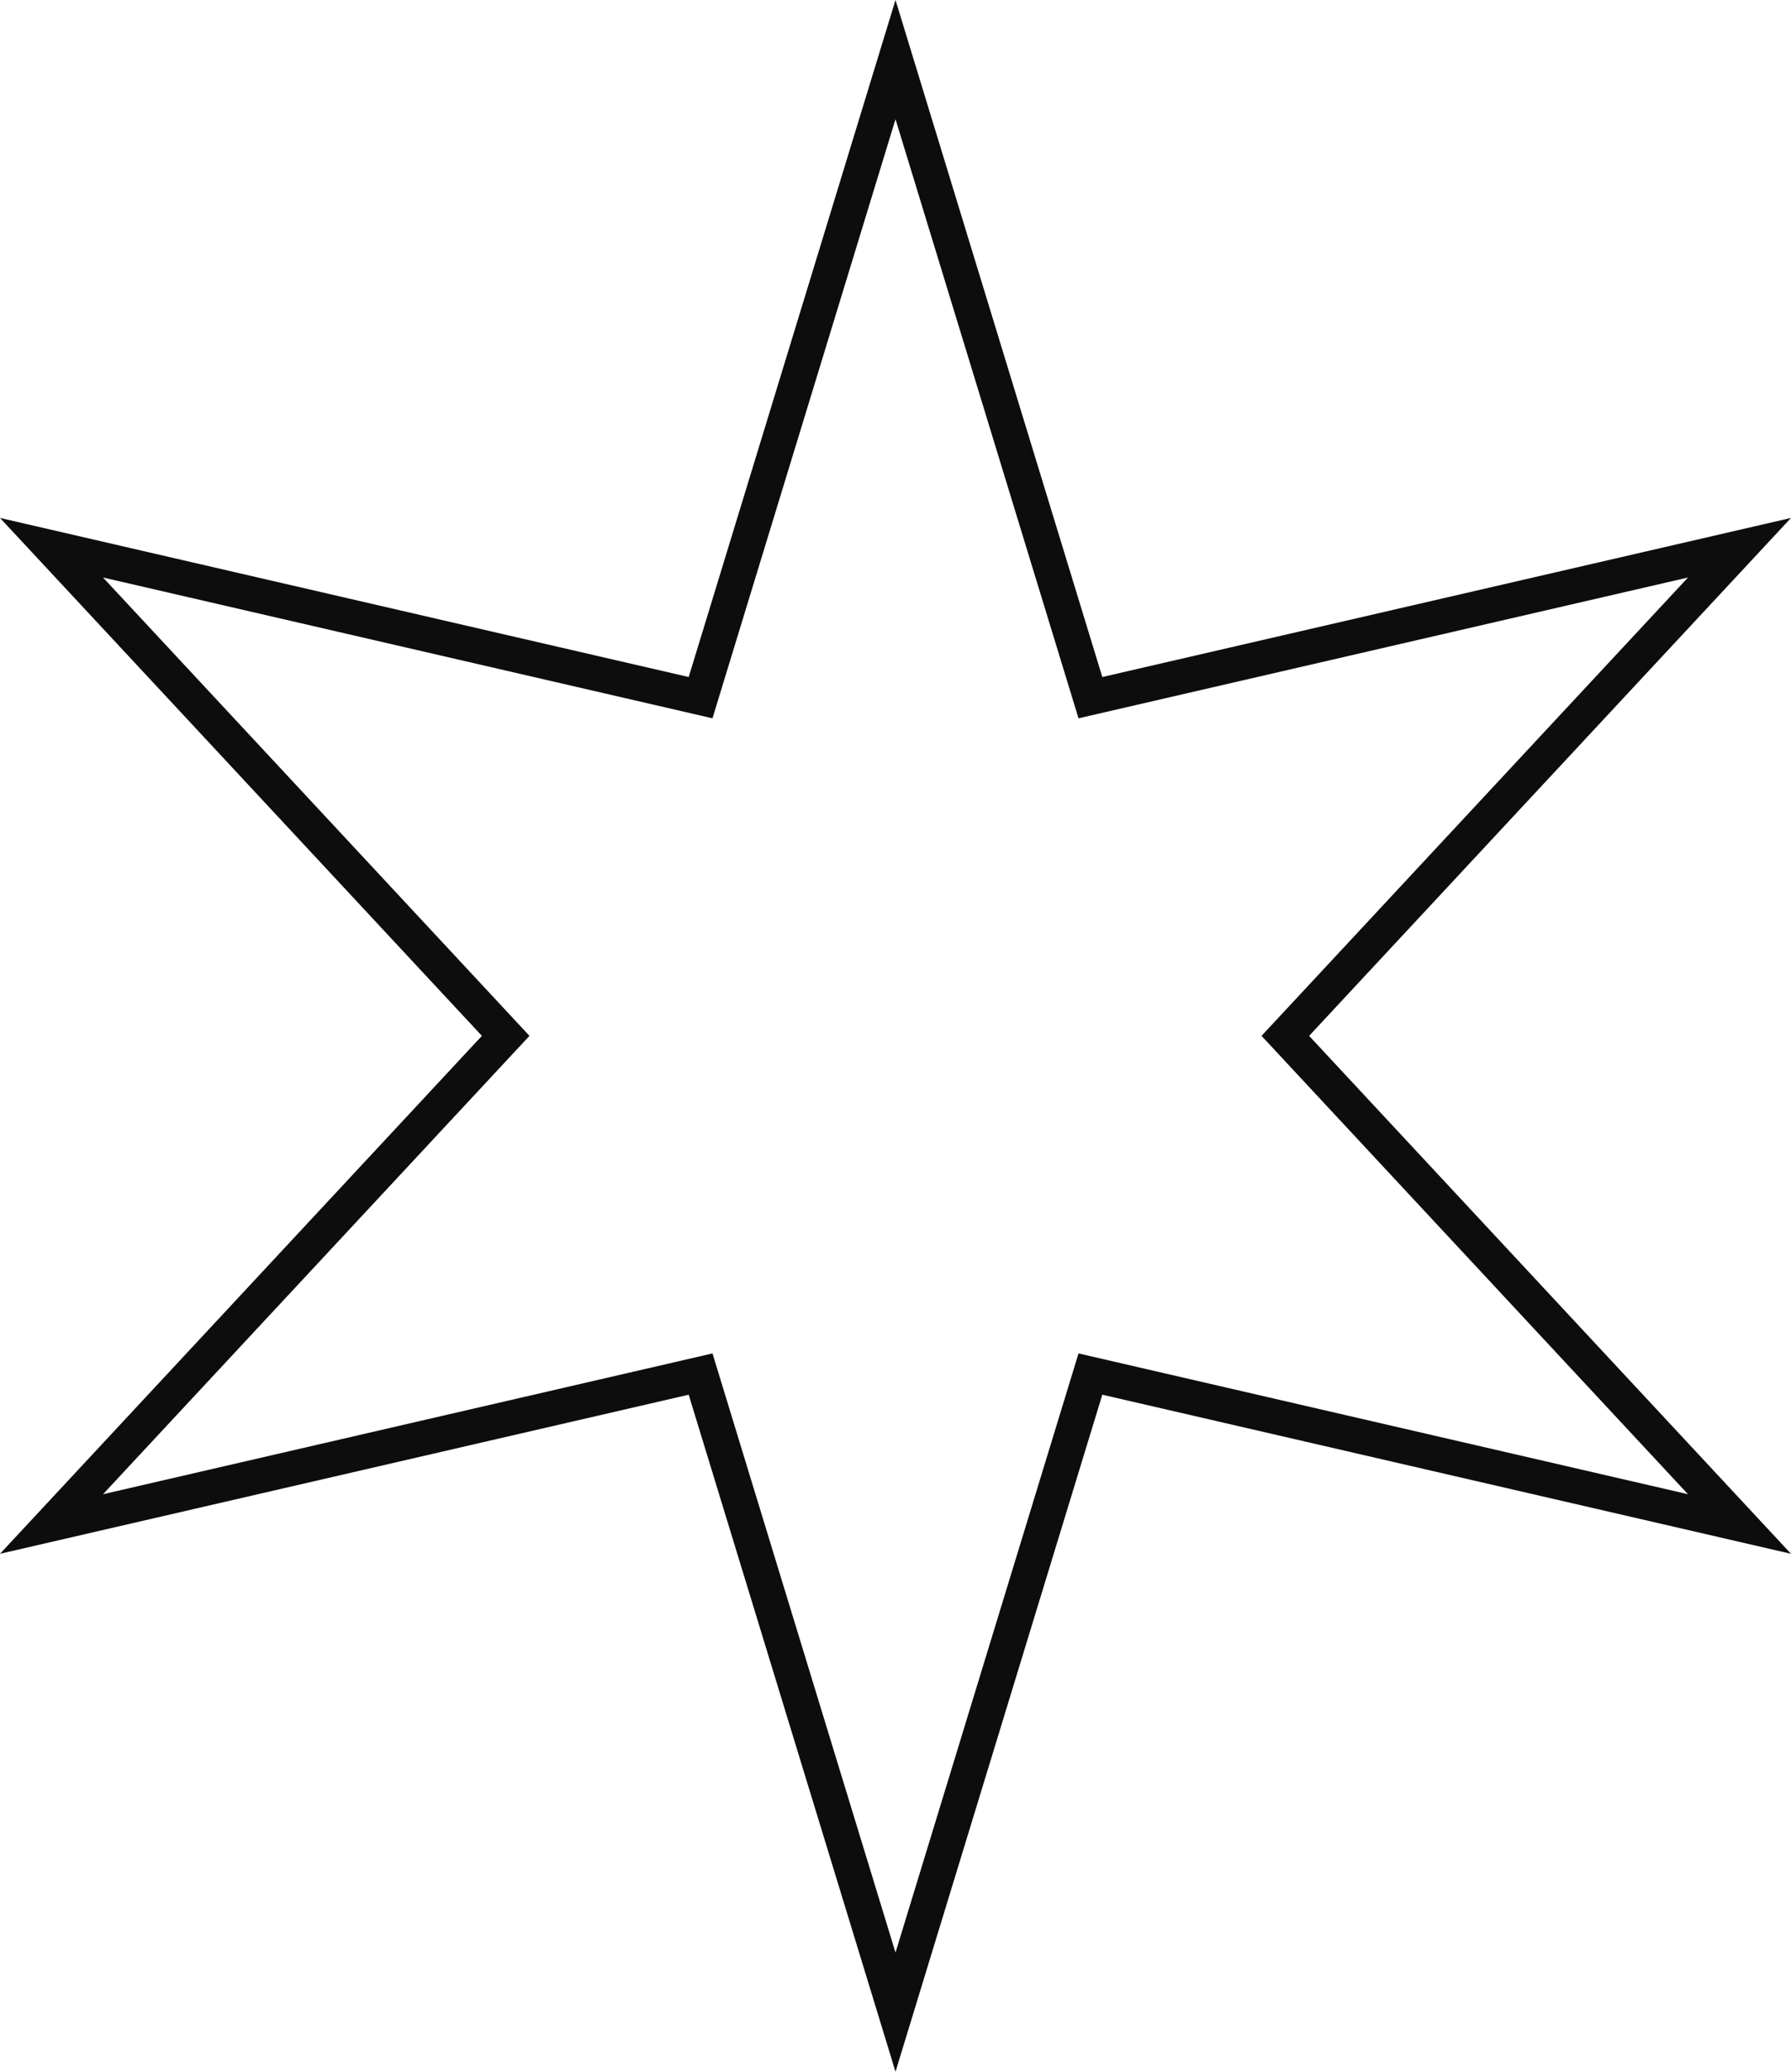 <?xml version="1.0" encoding="UTF-8"?> <svg xmlns="http://www.w3.org/2000/svg" width="640" height="740" viewBox="0 0 640 740" fill="none"> <path fill-rule="evenodd" clip-rule="evenodd" d="M320 0L393.901 241.828L640 185L467.802 370L640 555L393.901 498.172L320 740L246.099 498.172L0 555L172.198 370L0 185L246.099 241.828L320 0ZM320 42.563L254.6 256.572L36.811 206.281L189.201 370L36.811 533.719L254.6 483.428L320 697.437L385.4 483.428L603.189 533.719L450.799 370L603.189 206.281L385.4 256.572L320 42.563Z" fill="#0D0D0D"></path> </svg> 